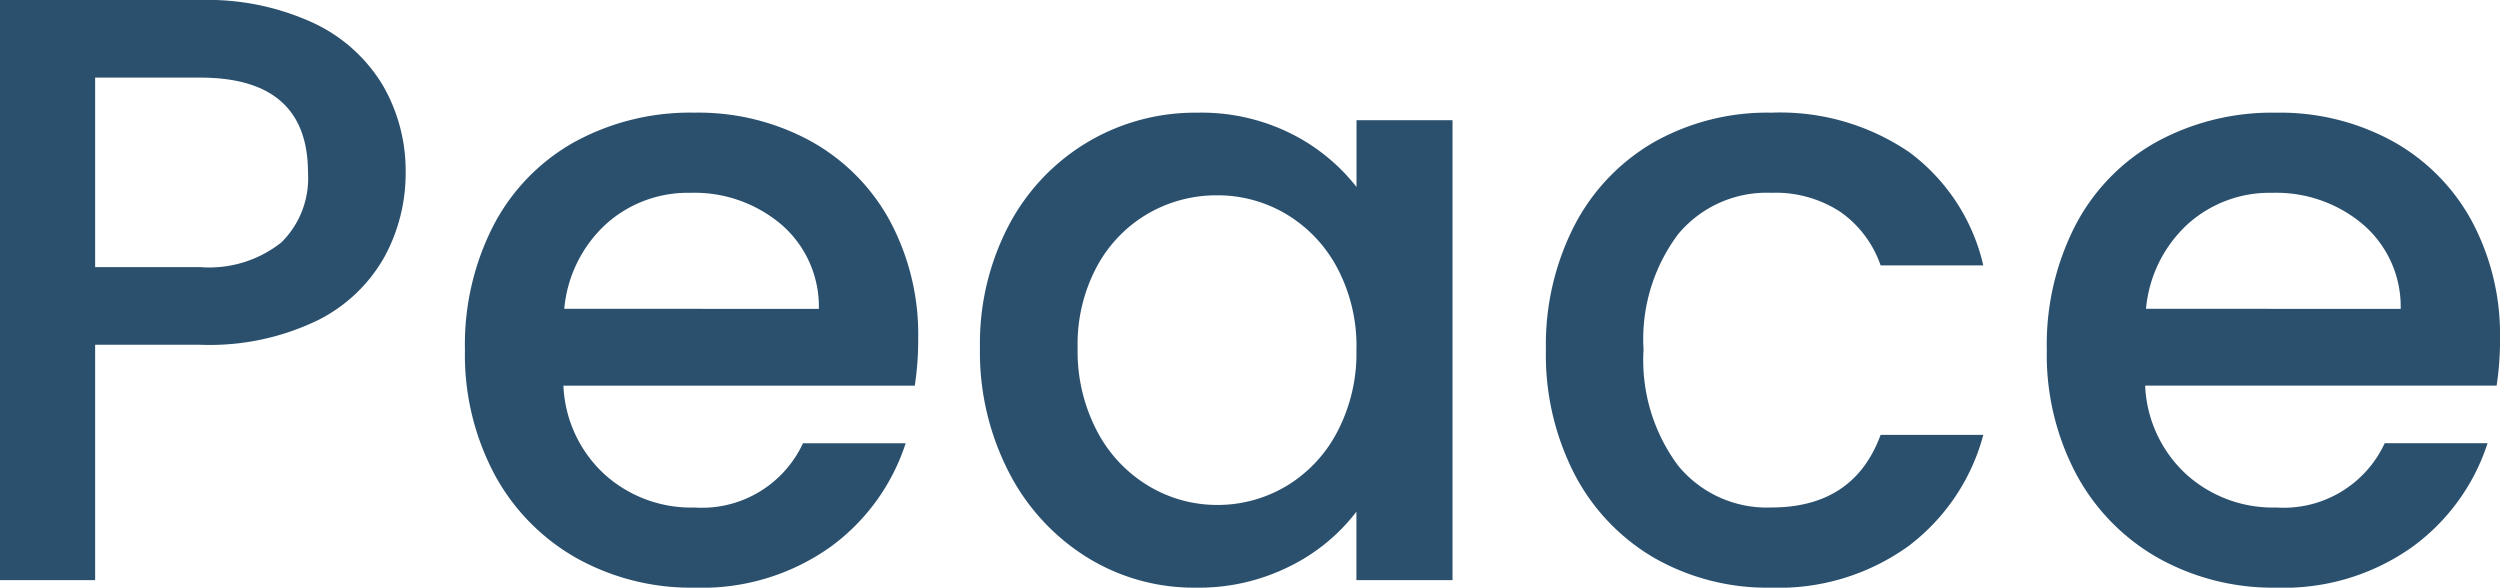 <svg xmlns="http://www.w3.org/2000/svg" width="146.754" height="34.496" viewBox="0 0 146.754 34.496">
  <path id="Peace_Color" d="M27.489-23.912a10.283,10.283,0,0,1-1.225,4.9,9.181,9.181,0,0,1-3.92,3.749,14.55,14.55,0,0,1-6.909,1.446H9.261V0H3.675V-34.055h11.76a14.848,14.848,0,0,1,6.639,1.348,9.368,9.368,0,0,1,4.067,3.65A10,10,0,0,1,27.489-23.912ZM15.435-18.375a6.81,6.81,0,0,0,4.753-1.445,5.287,5.287,0,0,0,1.568-4.092q0-5.586-6.321-5.586H9.261v11.123Zm42.14,4.214a17.464,17.464,0,0,1-.2,2.744H36.75a7.492,7.492,0,0,0,2.4,5.194,7.579,7.579,0,0,0,5.292,1.96,6.536,6.536,0,0,0,6.37-3.773H56.84a12.162,12.162,0,0,1-4.434,6.1A13.011,13.011,0,0,1,44.443.441,13.789,13.789,0,0,1,37.509-1.3a12.376,12.376,0,0,1-4.8-4.9,14.948,14.948,0,0,1-1.74-7.326,15.3,15.3,0,0,1,1.691-7.325,11.889,11.889,0,0,1,4.753-4.876,14.145,14.145,0,0,1,7.032-1.715,13.751,13.751,0,0,1,6.811,1.666,11.772,11.772,0,0,1,4.655,4.68A14.093,14.093,0,0,1,57.575-14.161Zm-5.831-1.764a6.357,6.357,0,0,0-2.2-4.949A7.883,7.883,0,0,0,44.2-22.736,7.174,7.174,0,0,0,39.249-20.9a7.679,7.679,0,0,0-2.45,4.973Zm9.457,2.3a14.942,14.942,0,0,1,1.691-7.2A12.391,12.391,0,0,1,67.5-25.7a12.34,12.34,0,0,1,6.444-1.74,11.786,11.786,0,0,1,5.562,1.25,11.286,11.286,0,0,1,3.8,3.111V-27h5.635V0H83.3V-4.018A11.094,11.094,0,0,1,79.429-.833,11.93,11.93,0,0,1,73.843.441a11.872,11.872,0,0,1-6.37-1.789,12.684,12.684,0,0,1-4.581-5A15.375,15.375,0,0,1,61.2-13.622Zm22.1.1a9.776,9.776,0,0,0-1.152-4.851,8.083,8.083,0,0,0-3.013-3.136,7.884,7.884,0,0,0-4.018-1.078A8.025,8.025,0,0,0,71.1-21.536a7.945,7.945,0,0,0-3.013,3.087,9.638,9.638,0,0,0-1.152,4.826,10.057,10.057,0,0,0,1.152,4.9,8.124,8.124,0,0,0,3.038,3.209,7.792,7.792,0,0,0,3.993,1.1,7.884,7.884,0,0,0,4.018-1.078,8.042,8.042,0,0,0,3.013-3.161A9.916,9.916,0,0,0,83.3-13.524Zm11.123,0a15.3,15.3,0,0,1,1.69-7.325,12.025,12.025,0,0,1,4.679-4.876,13.537,13.537,0,0,1,6.86-1.715,13.46,13.46,0,0,1,8.11,2.327,11.458,11.458,0,0,1,4.336,6.64h-6.027a6.374,6.374,0,0,0-2.352-3.136,6.946,6.946,0,0,0-4.067-1.127,6.763,6.763,0,0,0-5.464,2.425,10.262,10.262,0,0,0-2.034,6.786,10.363,10.363,0,0,0,2.034,6.811,6.734,6.734,0,0,0,5.464,2.45q4.851,0,6.419-4.263H120.1a12.066,12.066,0,0,1-4.41,6.541A13.015,13.015,0,0,1,107.653.441a13.386,13.386,0,0,1-6.86-1.74,12.191,12.191,0,0,1-4.679-4.9A15.3,15.3,0,0,1,94.423-13.524Zm56.007-.637a17.465,17.465,0,0,1-.2,2.744H129.6a7.492,7.492,0,0,0,2.4,5.194,7.579,7.579,0,0,0,5.292,1.96,6.536,6.536,0,0,0,6.37-3.773H149.7a12.162,12.162,0,0,1-4.435,6.1A13.011,13.011,0,0,1,137.3.441a13.789,13.789,0,0,1-6.934-1.74,12.376,12.376,0,0,1-4.8-4.9,14.948,14.948,0,0,1-1.739-7.326,15.3,15.3,0,0,1,1.69-7.325,11.889,11.889,0,0,1,4.753-4.876A14.145,14.145,0,0,1,137.3-27.44a13.751,13.751,0,0,1,6.811,1.666,11.772,11.772,0,0,1,4.655,4.68A14.093,14.093,0,0,1,150.43-14.161ZM144.6-15.925a6.357,6.357,0,0,0-2.205-4.949,7.883,7.883,0,0,0-5.341-1.862A7.174,7.174,0,0,0,132.1-20.9a7.679,7.679,0,0,0-2.45,4.973Z" transform="translate(-3.676 34.055)" fill="#2a506e"/>
</svg>

